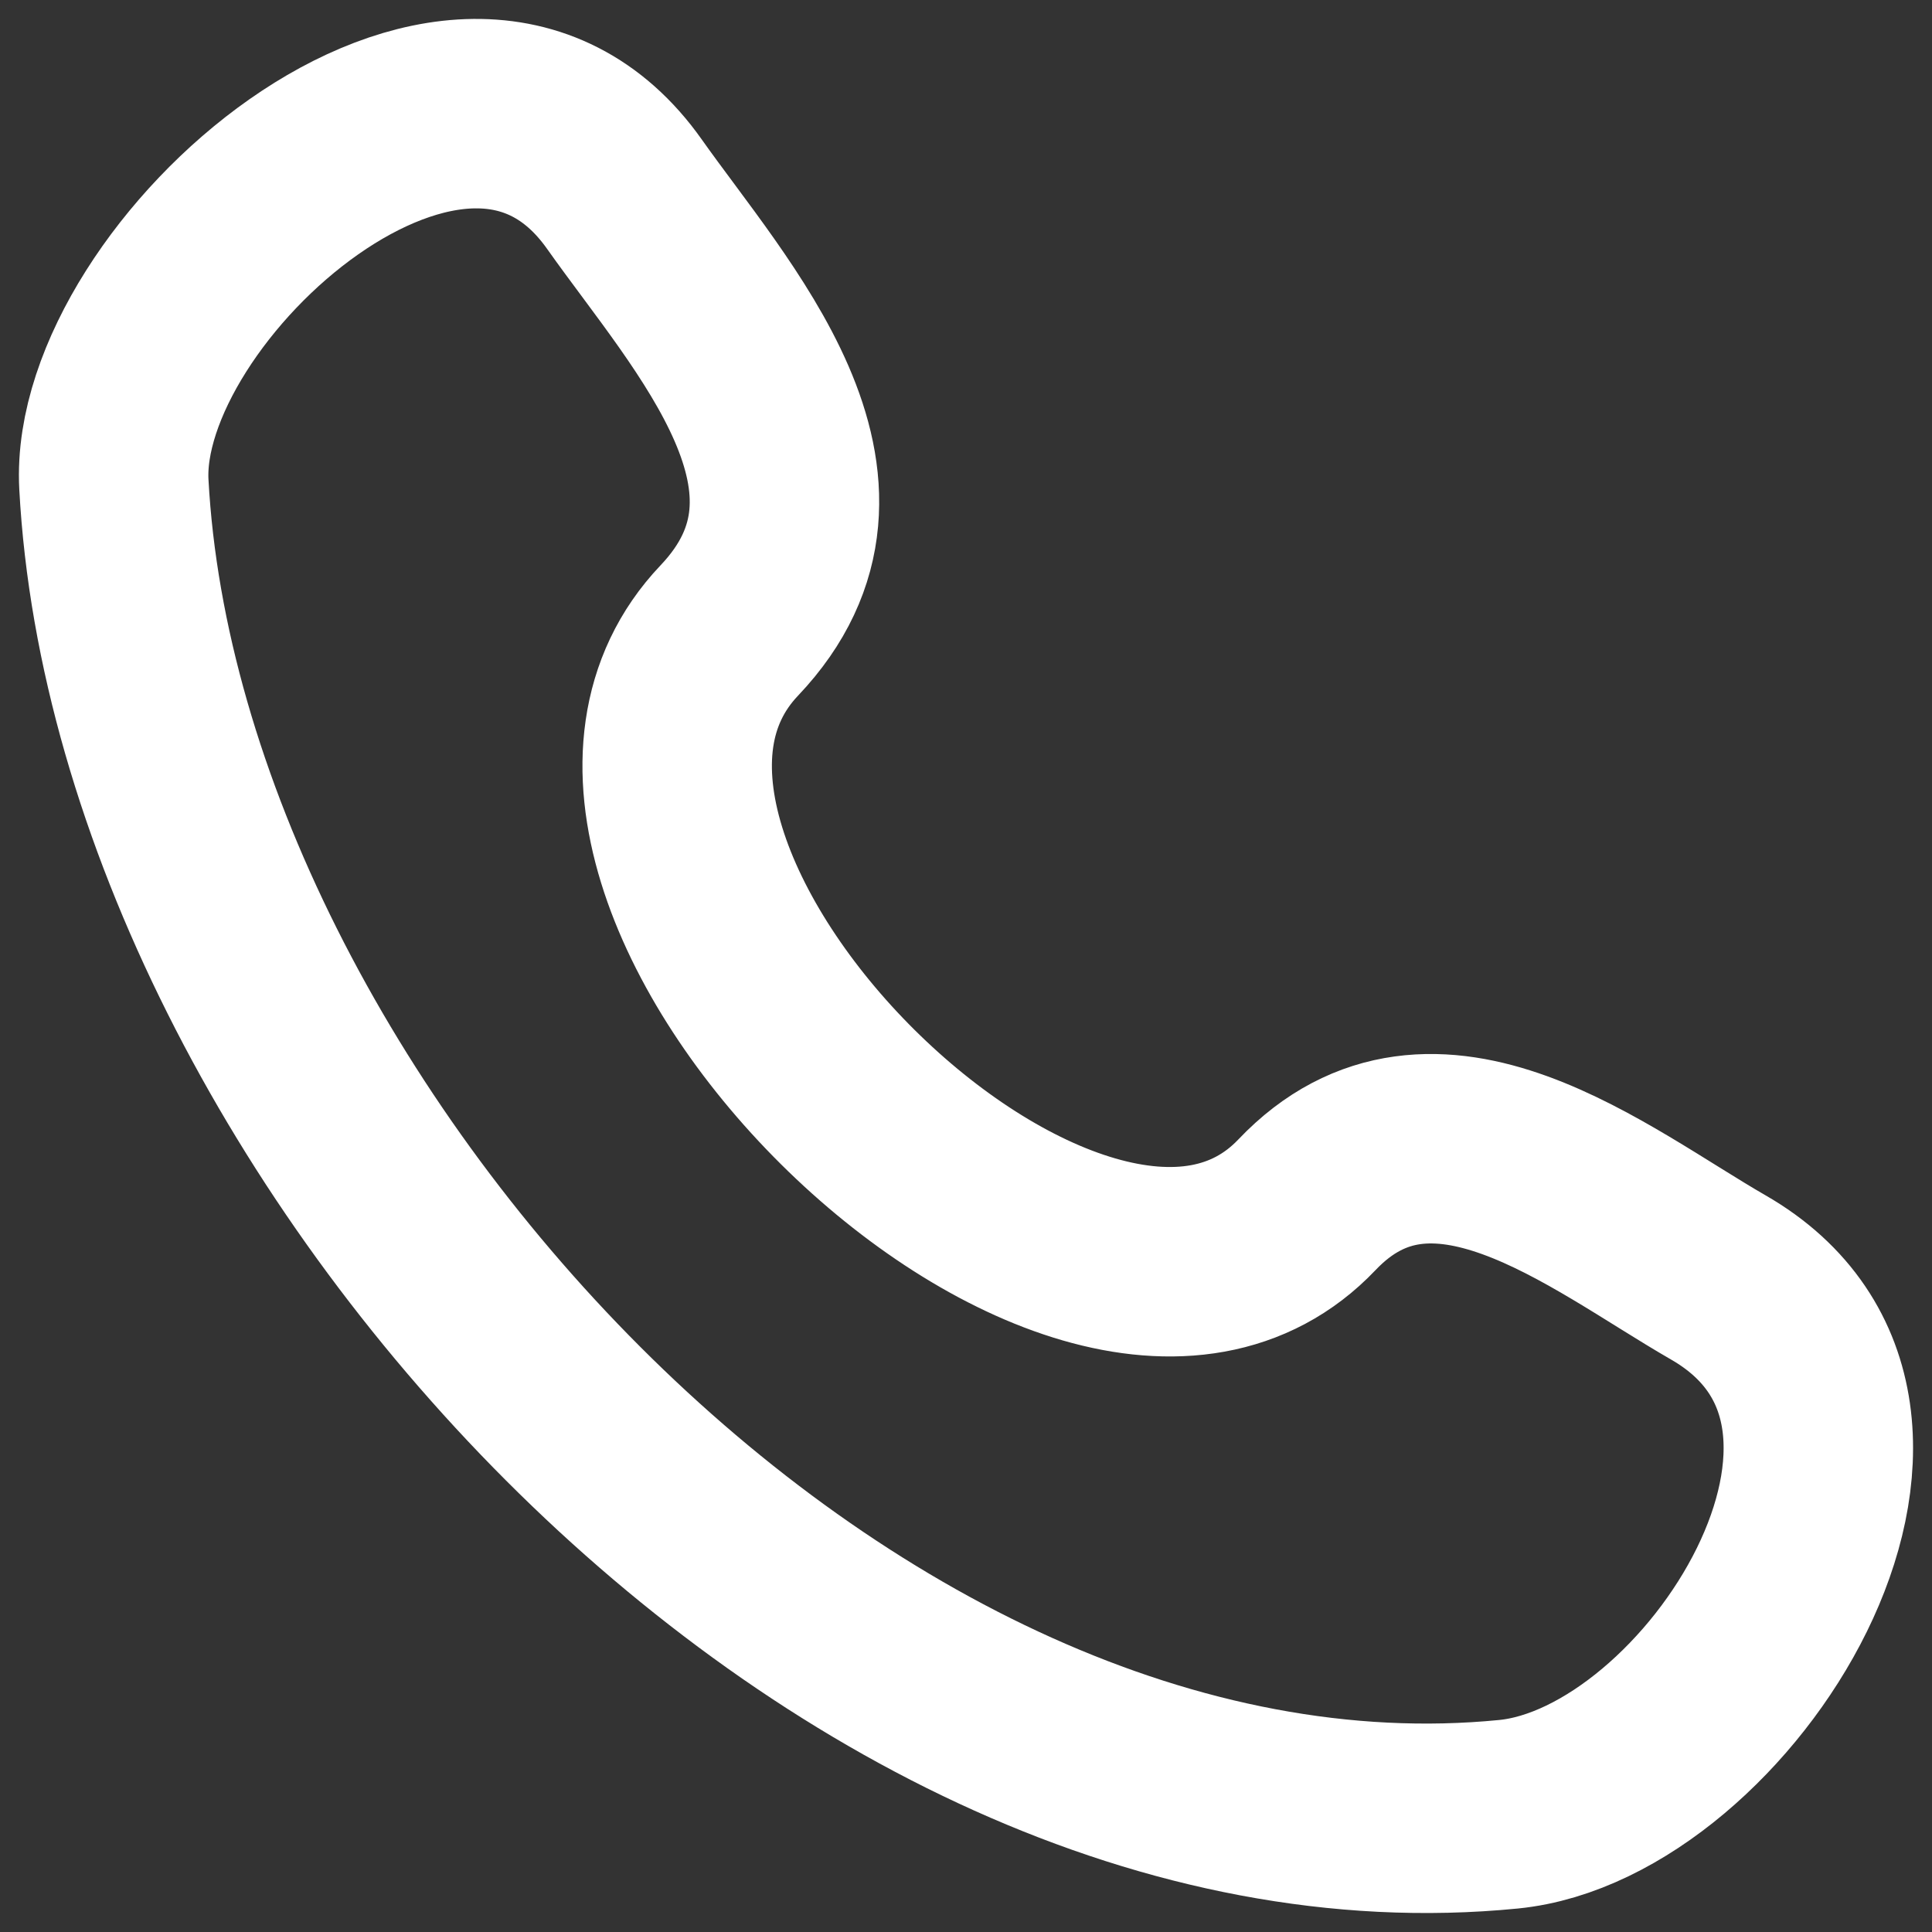 <?xml version="1.0" encoding="UTF-8"?> <svg xmlns="http://www.w3.org/2000/svg" width="17" height="17" viewBox="0 0 17 17" fill="none"><rect x="0" y="0" width="17" height="17" fill="#333333" stroke="none"/><path d="M11.5 10.601C9.504 12.701 4.414 7.656 6.417 5.548C7.64 4.261 6.259 2.79 5.494 1.708C4.058 -0.322 0.907 2.48 1.002 4.262C1.305 9.884 7.385 16.545 13.273 15.964C15.115 15.782 17.231 12.455 15.119 11.24C14.062 10.631 12.612 9.431 11.5 10.601" stroke="white" stroke-width="1.667" stroke-linecap="round" stroke-linejoin="round"></path></svg> 